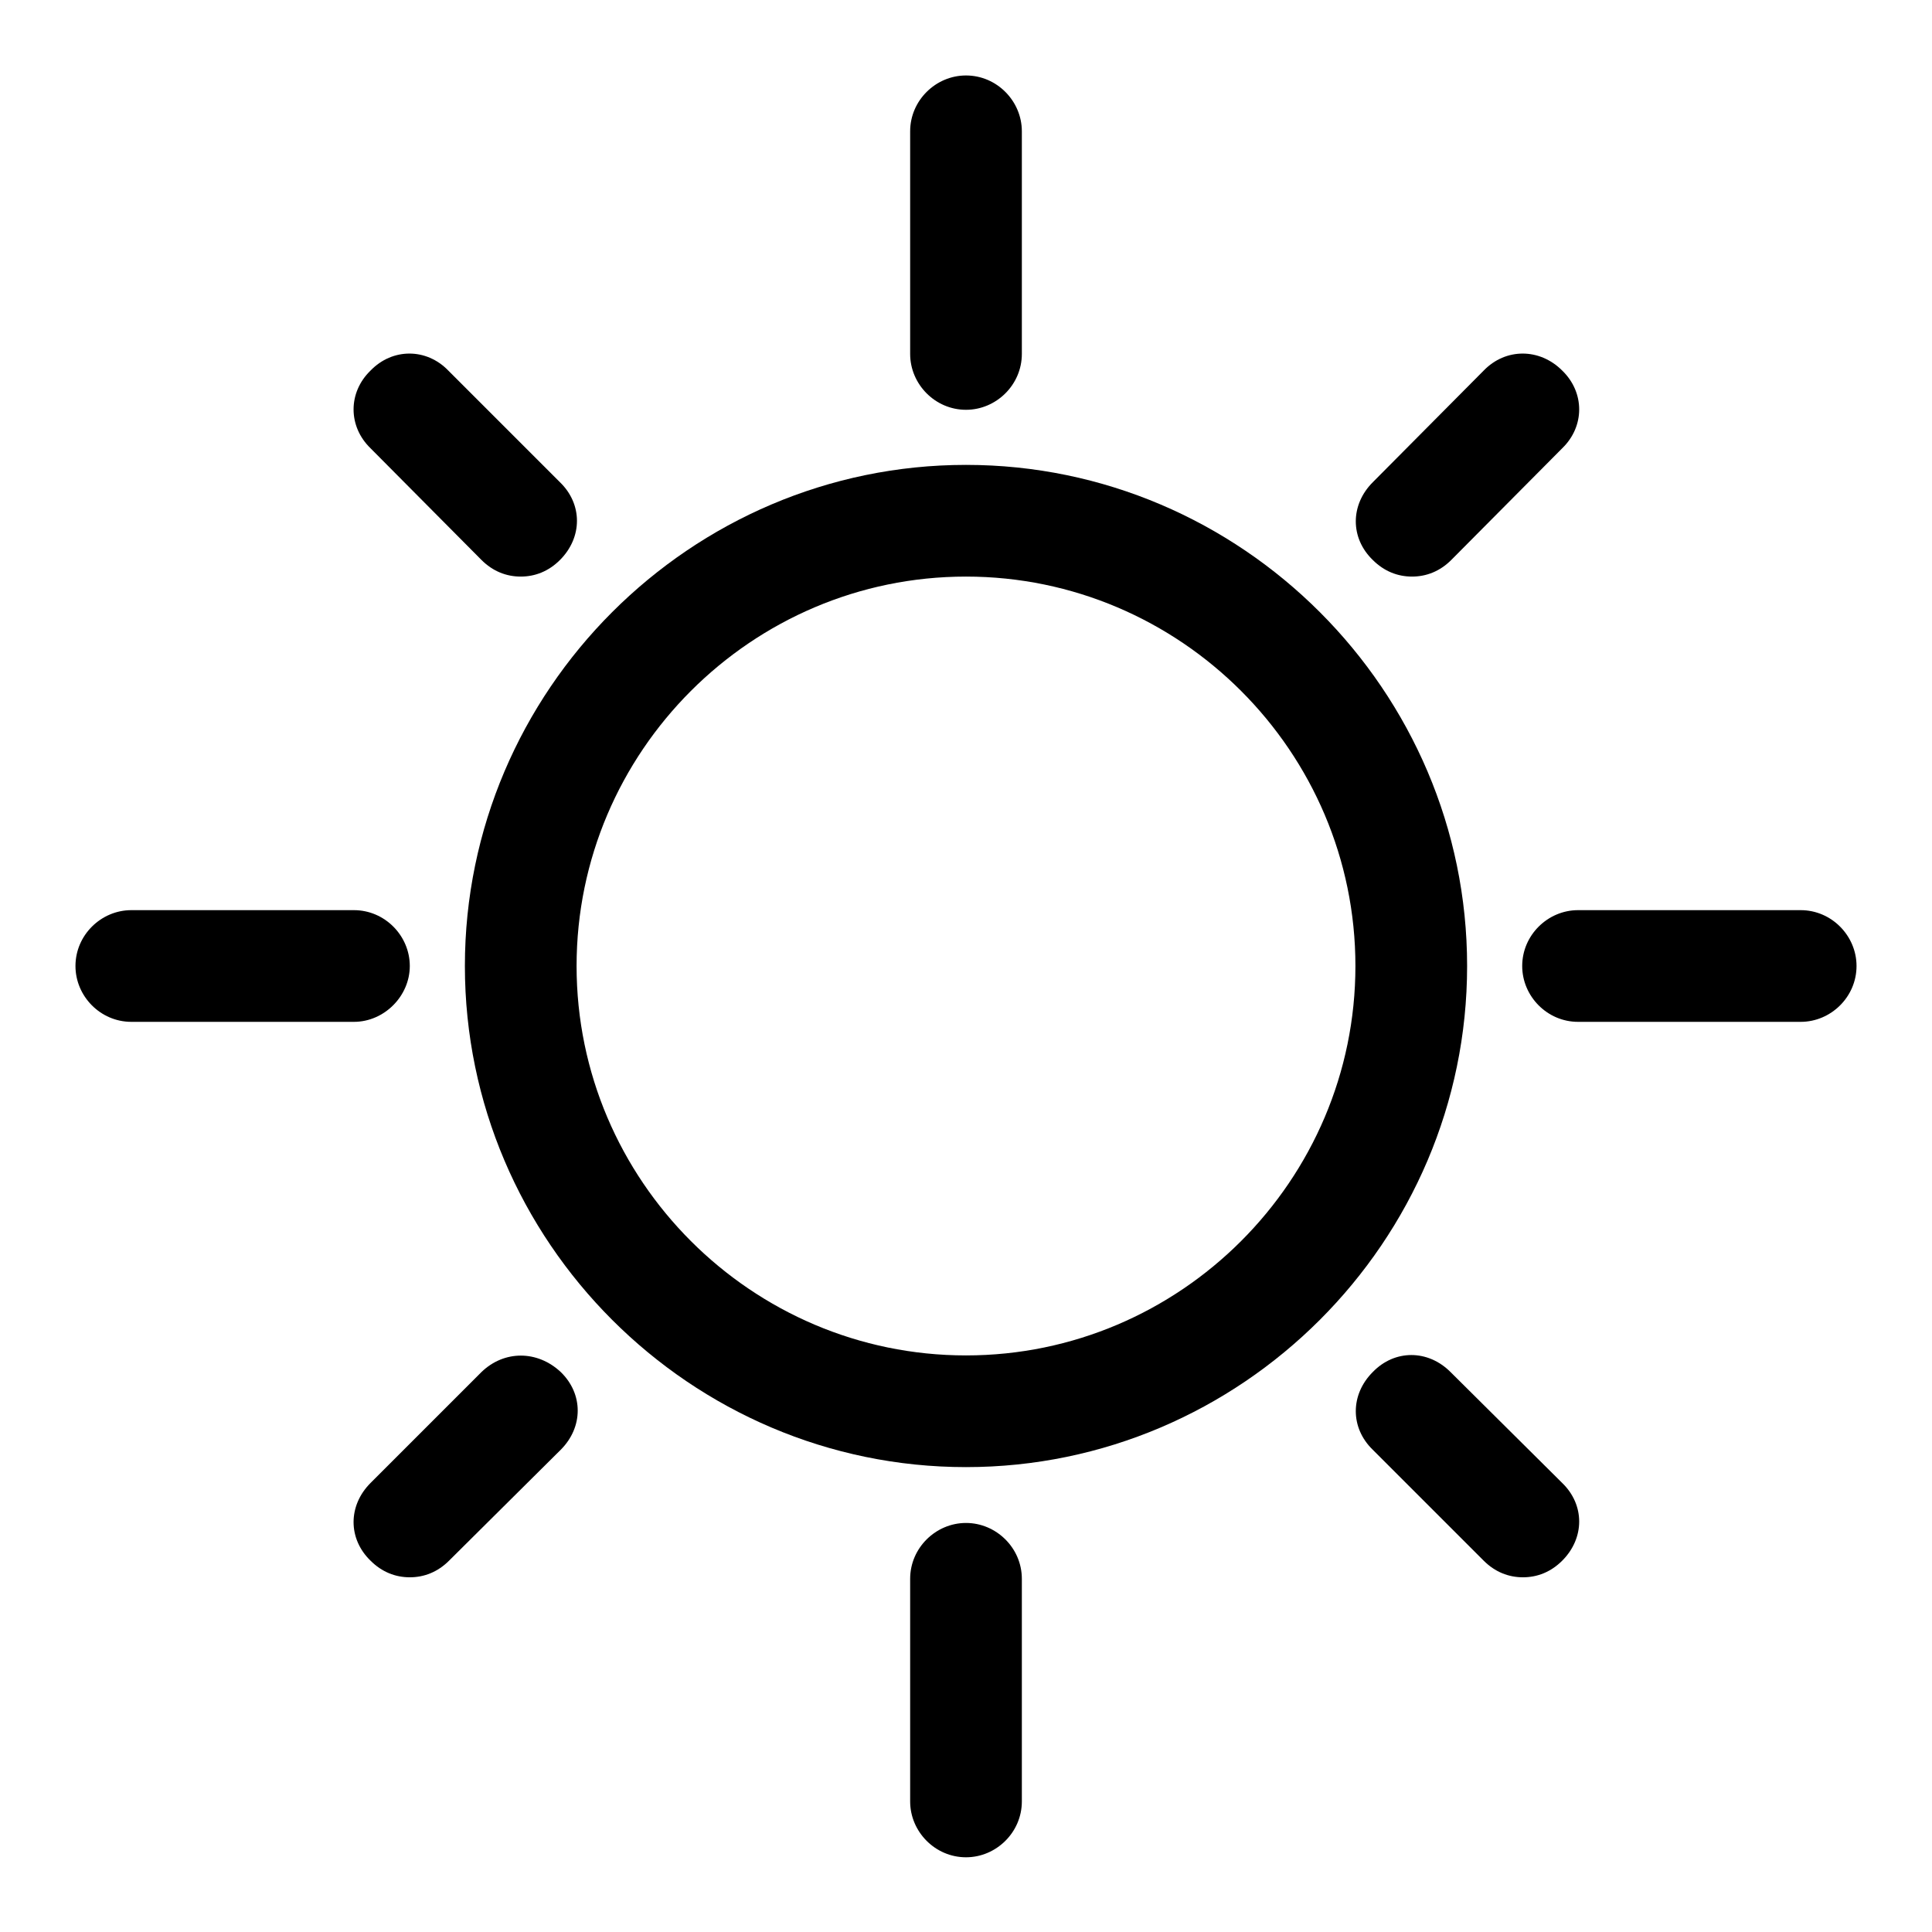 <?xml version="1.0" encoding="utf-8"?>
<!-- Svg Vector Icons : http://www.onlinewebfonts.com/icon -->
<!DOCTYPE svg PUBLIC "-//W3C//DTD SVG 1.1//EN" "http://www.w3.org/Graphics/SVG/1.1/DTD/svg11.dtd">
<svg version="1.1" xmlns="http://www.w3.org/2000/svg" xmlns:xlink="http://www.w3.org/1999/xlink" x="0px" y="0px" viewBox="0 0 256 256" enable-background="new 0 0 256 256" xml:space="preserve">
<g><g><path fill="#000000" d="M128,61.6c-36.5,0-66.4,29.9-66.4,66.4s29.9,66.4,66.4,66.4s66.4-29.9,66.4-66.4S164.5,61.6,128,61.6z M128,179.6c-28.4,0-51.6-23.2-51.6-51.6S99.6,76.4,128,76.4s51.6,23.2,51.6,51.6S156.4,179.6,128,179.6z"/><path fill="#000000" d="M120.6,17.4v29.5c0,4,3.3,7.4,7.4,7.4c4,0,7.4-3.3,7.4-7.4V17.4c0-4-3.3-7.4-7.4-7.4C124,10,120.6,13.3,120.6,17.4z"/><path fill="#000000" d="M128,201.8c-4,0-7.4,3.3-7.4,7.4v29.5c0,4,3.3,7.4,7.4,7.4c4,0,7.4-3.3,7.4-7.4v-29.5C135.4,205.1,132,201.8,128,201.8z"/><path fill="#000000" d="M238.6,120.6h-29.5c-4,0-7.4,3.3-7.4,7.4c0,4,3.3,7.4,7.4,7.4h29.5c4,0,7.4-3.3,7.4-7.4C246,124,242.7,120.6,238.6,120.6z"/><path fill="#000000" d="M54.3,128c0-4-3.3-7.4-7.4-7.4H17.4c-4,0-7.4,3.3-7.4,7.4c0,4,3.3,7.4,7.4,7.4h29.5C50.9,135.4,54.3,132,54.3,128z"/><path fill="#000000" d="M196.6,49.1l-14.7,14.8c-3,3-3,7.4,0,10.3c1.5,1.5,3.3,2.2,5.2,2.2c1.9,0,3.7-0.7,5.2-2.2l14.7-14.8c3-2.9,3-7.4,0-10.3C204,46.1,199.5,46.1,196.6,49.1z"/><path fill="#000000" d="M63.8,181.8l-14.7,14.7c-3,3-3,7.4,0,10.3c1.5,1.5,3.3,2.2,5.2,2.2c1.9,0,3.7-0.7,5.2-2.2l14.8-14.7c3-3,3-7.4,0-10.3C71.2,178.9,66.8,178.9,63.8,181.8z"/><path fill="#000000" d="M192.2,181.8c-3-3-7.4-3-10.3,0c-3,3-3,7.4,0,10.3l14.7,14.7c1.5,1.5,3.3,2.2,5.2,2.2c1.9,0,3.7-0.7,5.2-2.2c3-3,3-7.4,0-10.3L192.2,181.8z"/><path fill="#000000" d="M49.1,49.1c-3,2.9-3,7.4,0,10.3l14.7,14.8c1.5,1.5,3.3,2.2,5.2,2.2c1.9,0,3.7-0.7,5.2-2.2c3-3,3-7.4,0-10.3L59.4,49.1C56.5,46.1,52,46.1,49.1,49.1z"/></g></g>
</svg>